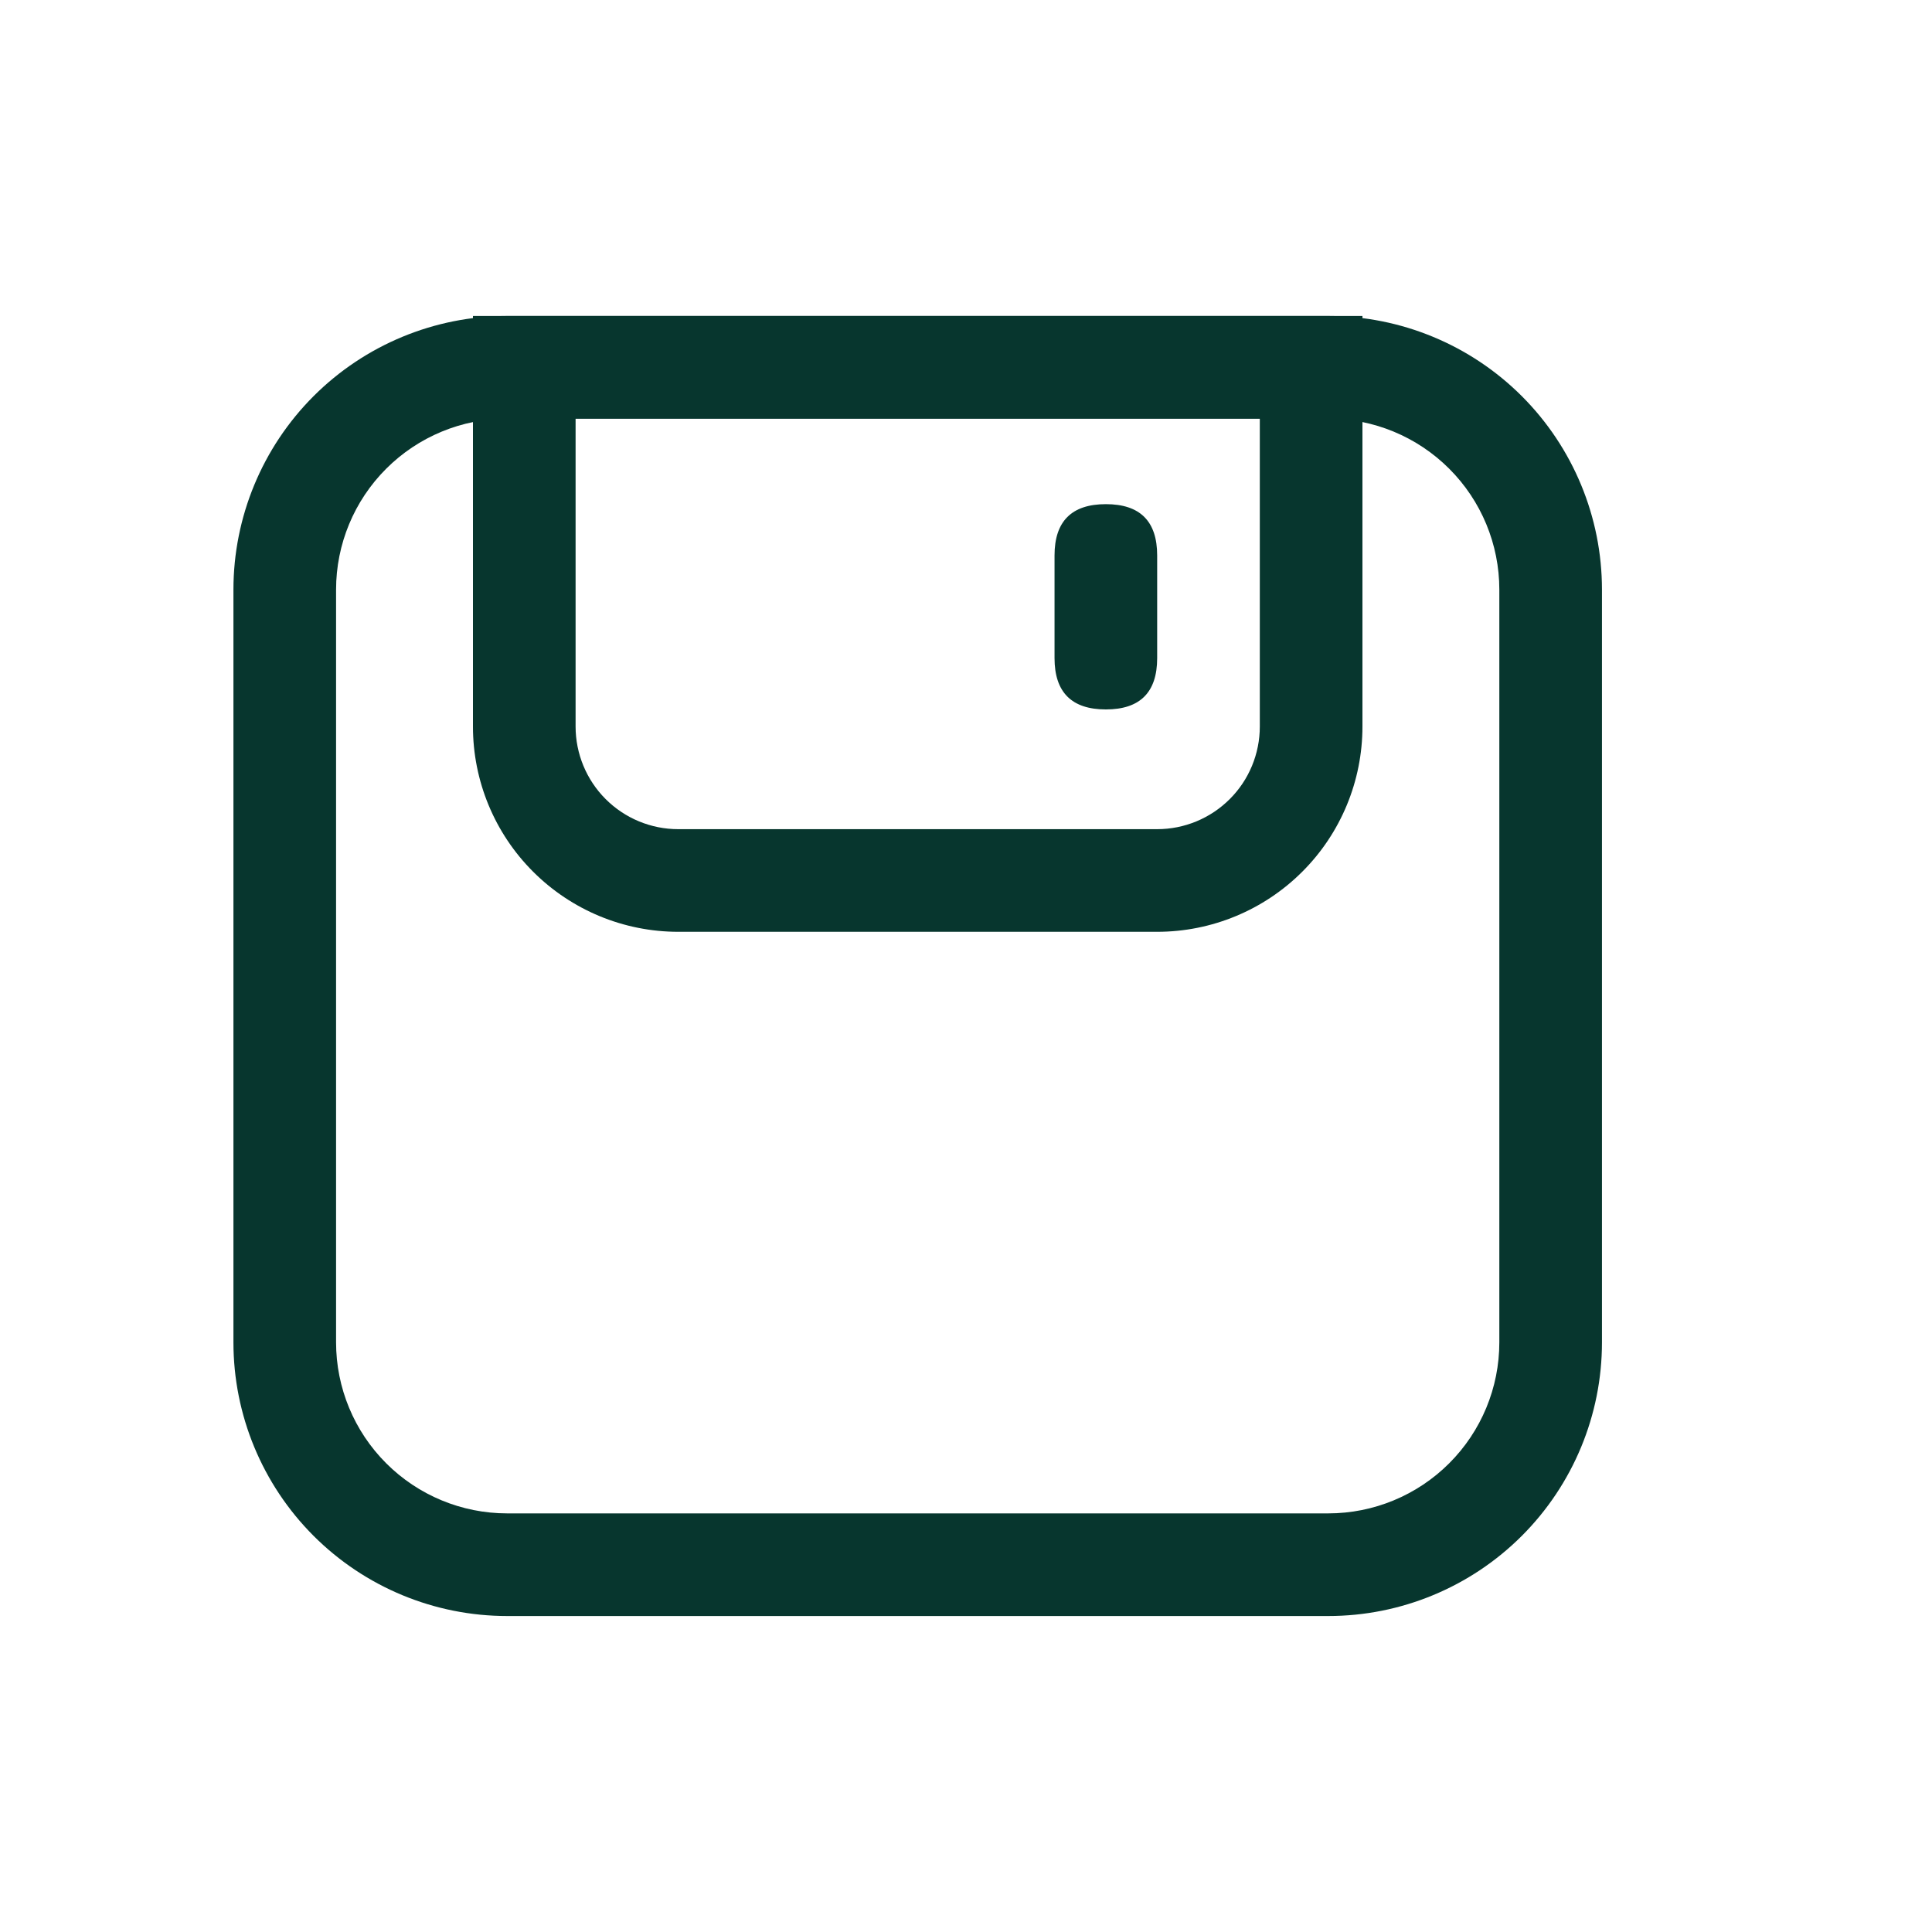 <svg width="40" height="40" viewBox="0 0 40 40" fill="none" xmlns="http://www.w3.org/2000/svg">
<path d="M26.083 8.667V15.042C26.083 15.605 25.86 16.146 25.461 16.544C25.062 16.943 24.522 17.167 23.958 17.167H14.042C13.478 17.167 12.938 16.943 12.539 16.544C12.141 16.146 11.917 15.605 11.917 15.042V8.667H26.083ZM28.208 6.542H9.792V15.042C9.792 16.169 10.239 17.25 11.037 18.047C11.834 18.844 12.915 19.292 14.042 19.292H23.958C25.085 19.292 26.166 18.844 26.963 18.047C27.761 17.25 28.208 16.169 28.208 15.042V6.542Z" fill="#07362E"/>
<path d="M22.896 10.438C23.604 10.438 23.958 10.792 23.958 11.5V13.625C23.958 14.333 23.604 14.688 22.896 14.688C22.188 14.688 21.833 14.333 21.833 13.625V11.5C21.833 10.792 22.188 10.438 22.896 10.438Z" fill="#07362E"/>
<path d="M27.5 8.667C28.439 8.667 29.34 9.04 30.004 9.704C30.669 10.368 31.042 11.269 31.042 12.208V27.792C31.042 28.731 30.669 29.632 30.004 30.296C29.34 30.96 28.439 31.333 27.5 31.333H10.5C9.561 31.333 8.66 30.96 7.996 30.296C7.331 29.632 6.958 28.731 6.958 27.792V12.208C6.958 11.269 7.331 10.368 7.996 9.704C8.66 9.04 9.561 8.667 10.5 8.667H27.5ZM27.5 6.542H10.5C8.997 6.542 7.556 7.139 6.493 8.201C5.43 9.264 4.833 10.706 4.833 12.208V27.792C4.833 29.295 5.43 30.736 6.493 31.799C7.556 32.861 8.997 33.458 10.5 33.458H27.5C29.003 33.458 30.444 32.861 31.507 31.799C32.57 30.736 33.167 29.295 33.167 27.792V12.208C33.167 10.706 32.57 9.264 31.507 8.201C30.444 7.139 29.003 6.542 27.5 6.542Z" fill="#07362E"/>
</svg>
